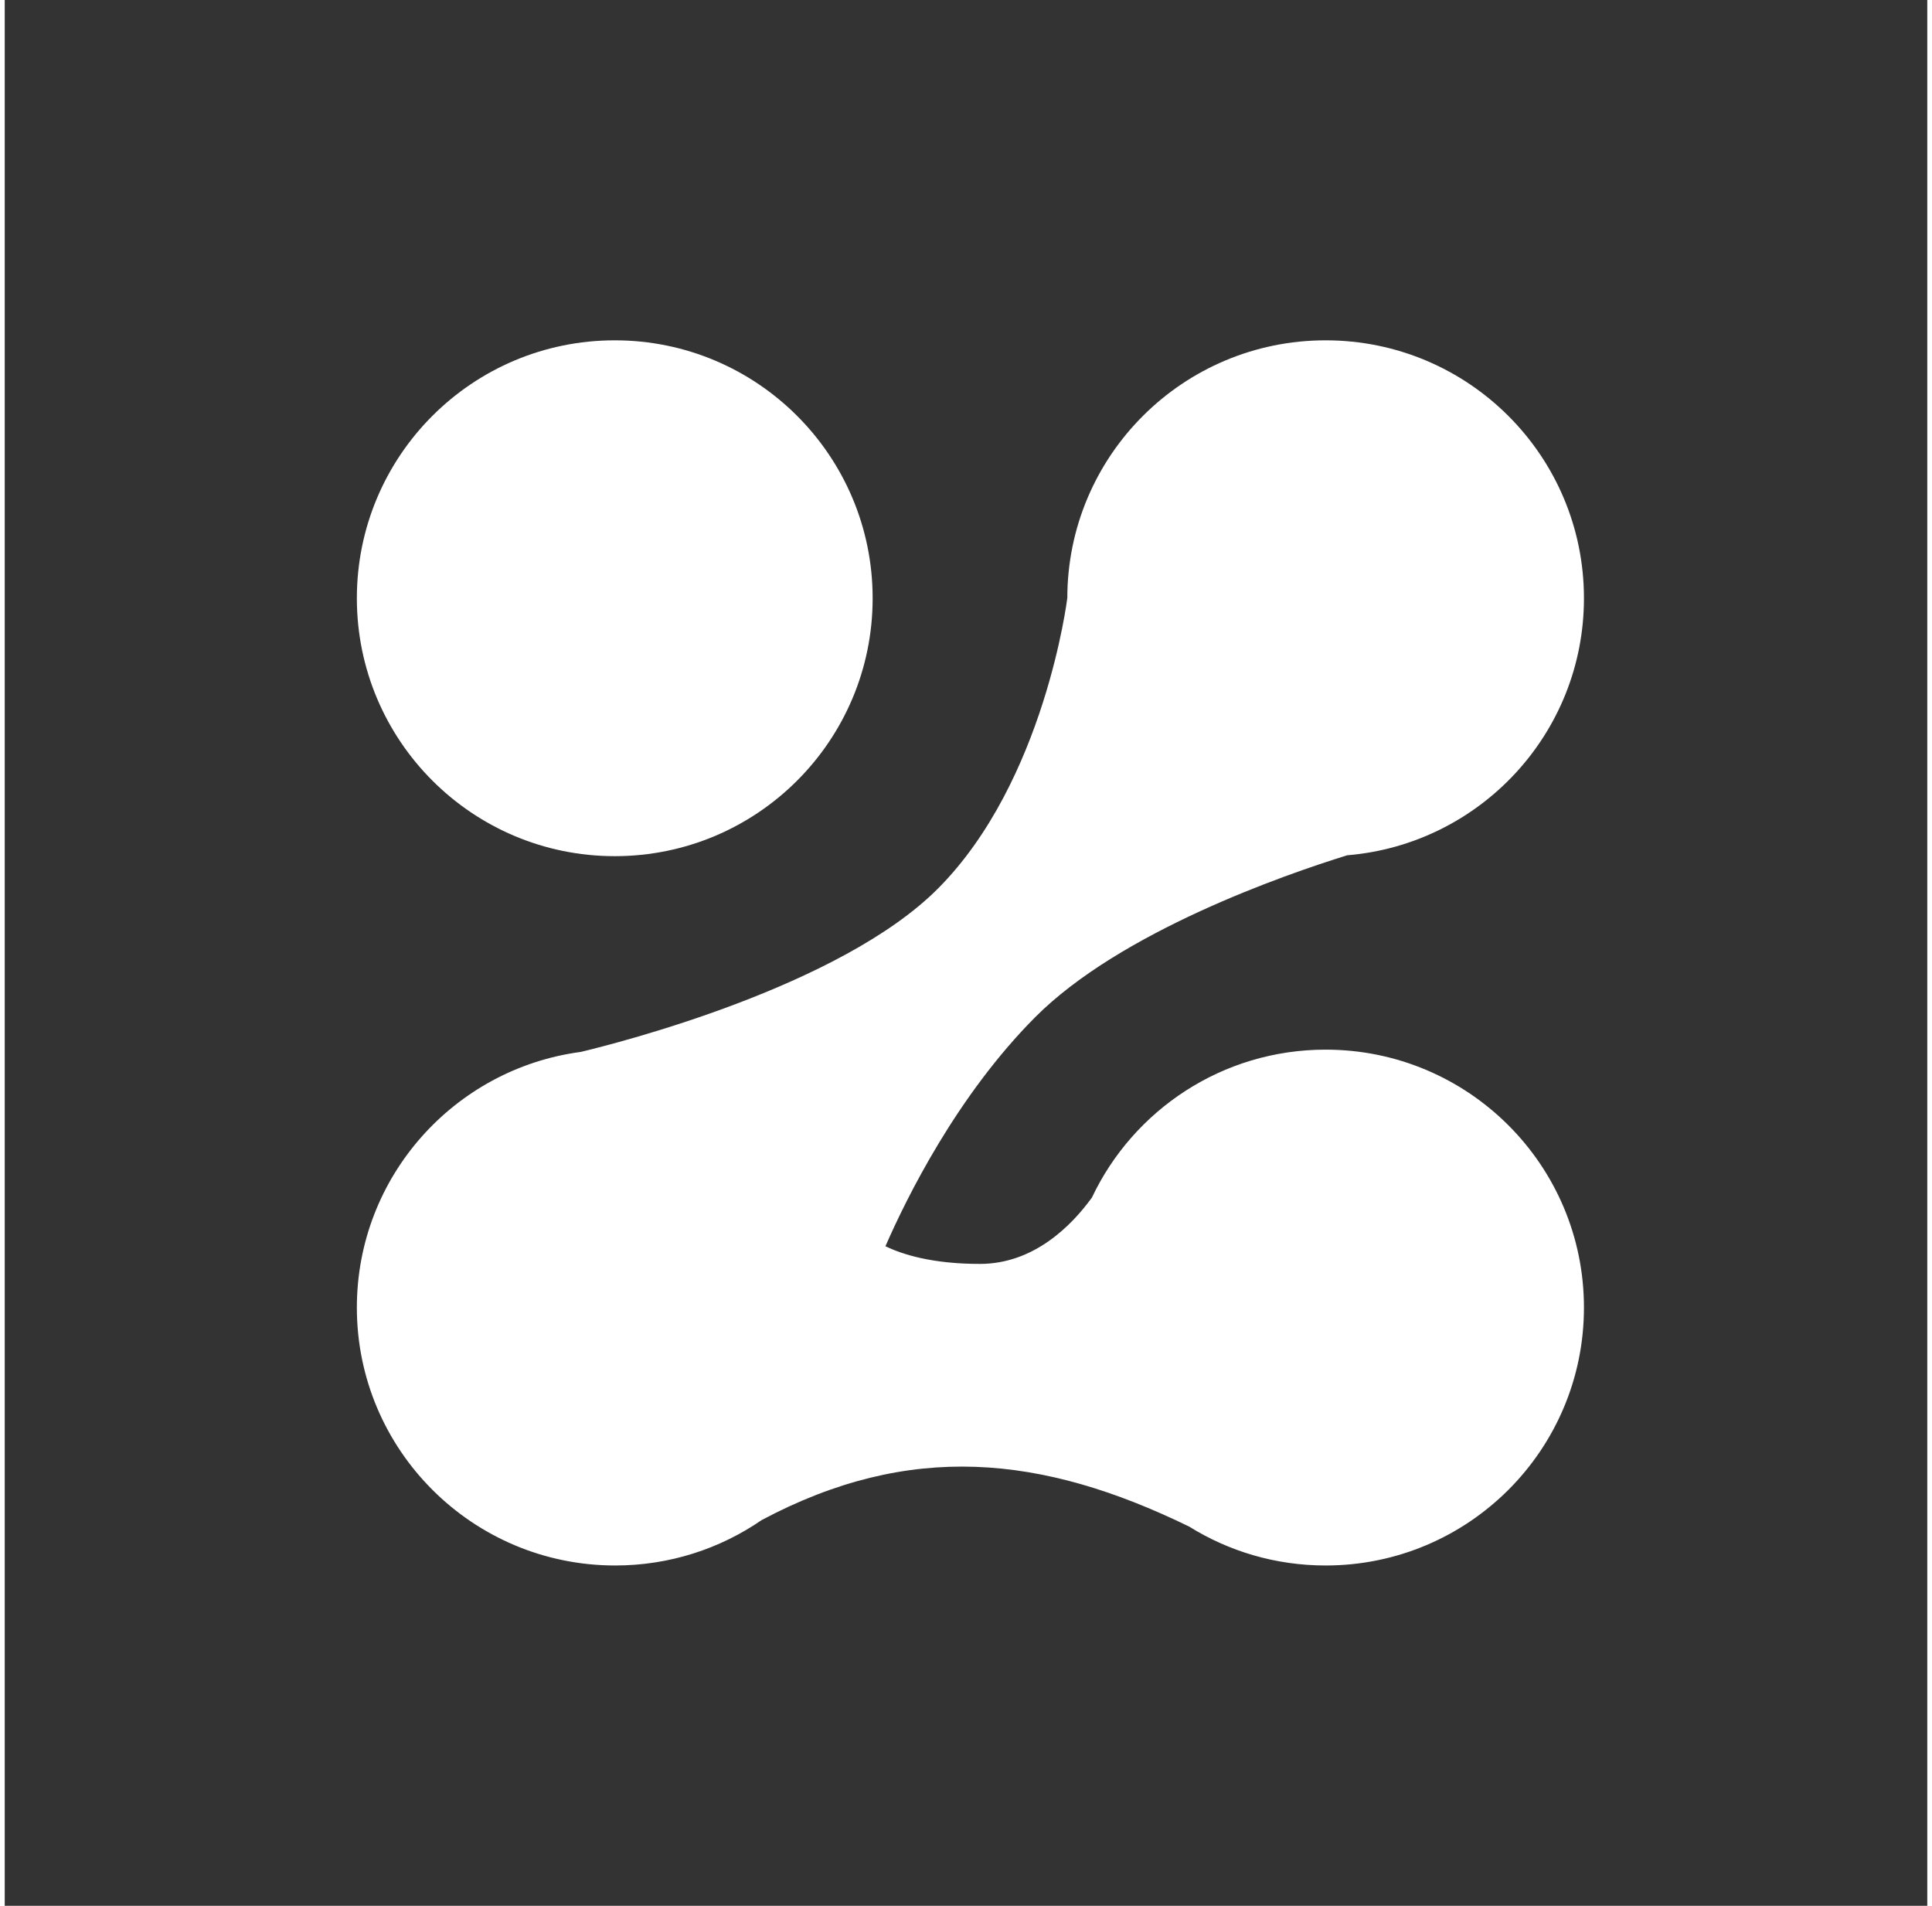 <svg xmlns="http://www.w3.org/2000/svg" width="73" height="72" viewBox="-20 -20 113 112" fill="none">
<rect x="-20" y="-20" width="113" height="112" fill="#333333" stroke="none"/>
<path d="M31.013 15.158C31.013 23.529 24.227 30.315 15.856 30.315C7.485 30.315 0.697 23.529 0.697 15.158C0.697 6.786 7.482 0 15.856 0C24.225 0 31.013 6.786 31.013 15.158Z" fill="white"/>
<path fill-rule="evenodd" clip-rule="evenodd" d="M58.904 30.263C66.697 29.621 72.821 23.103 72.821 15.158C72.821 6.786 66.024 0 57.638 0C49.252 0 42.455 6.786 42.455 15.158C42.455 15.158 42.455 15.159 42.455 15.159L42.452 15.157C42.452 15.157 41.136 25.901 34.861 32.21C29.113 37.987 16.024 41.301 13.861 41.818C6.429 42.805 0.697 49.155 0.697 56.843C0.697 65.214 7.497 72 15.883 72C19.08 72 22.046 71.013 24.493 69.329C33.185 64.71 40.936 65.483 49.617 69.714C51.944 71.163 54.693 72 57.638 72C66.024 72 72.821 65.214 72.821 56.843C72.821 48.471 66.024 41.685 57.638 41.685C51.569 41.685 46.331 45.24 43.901 50.378C42.717 52.012 40.502 54.277 37.317 54.277C34.513 54.277 32.761 53.722 31.765 53.238C33.023 50.357 35.974 44.395 40.556 39.788C45.56 34.758 55.202 31.412 58.904 30.263Z" fill="white"/>
</svg>